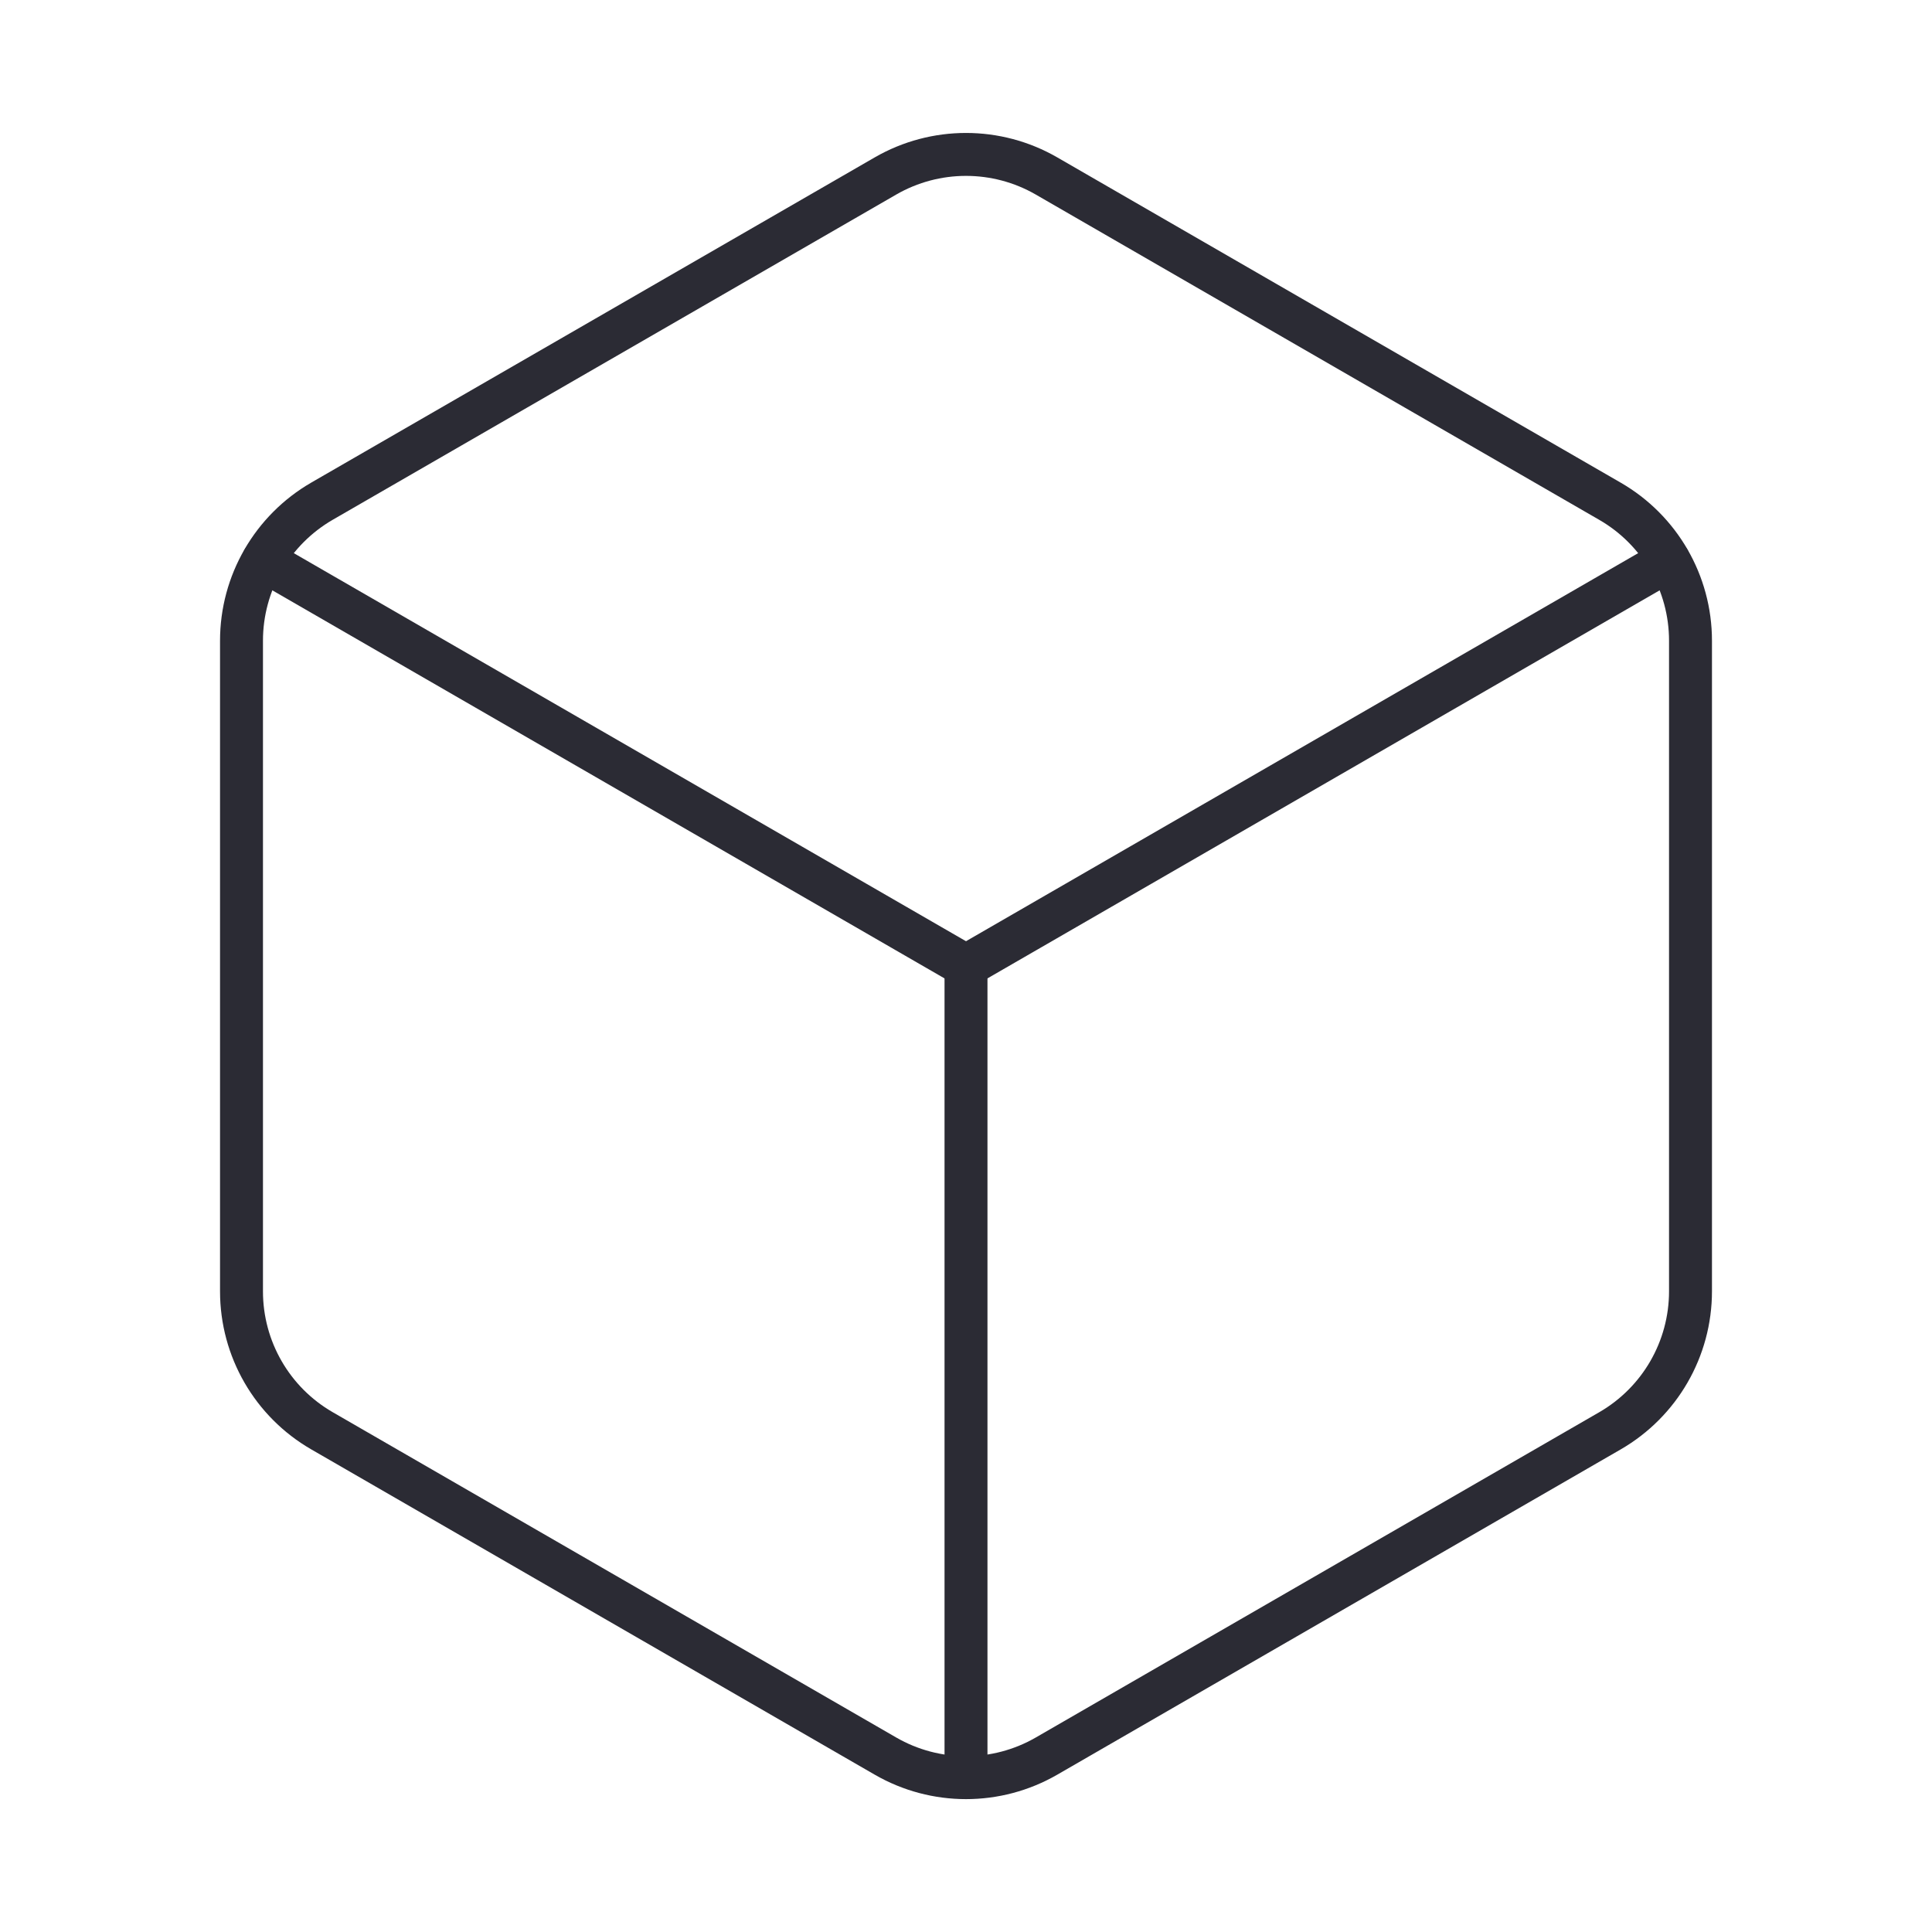 <?xml version="1.0" encoding="UTF-8"?>
<svg width="90px" height="90px" viewBox="0 0 90 90" version="1.1" xmlns="http://www.w3.org/2000/svg" xmlns:xlink="http://www.w3.org/1999/xlink">
    <!-- Generator: Sketch 55.2 (78181) - https://sketchapp.com -->
    <title>Artboard Copy@2x</title>
    <desc>Created with Sketch.</desc>
    <g id="Artboard-Copy" stroke="none" stroke-width="1" fill="none" fill-rule="evenodd" stroke-linecap="round" stroke-linejoin="round">
        <g id="3D,-Shape,-Object,-╨бube-1" transform="translate(11, 7)" stroke="#2B2B34" stroke-width="2">
            <path d="M67.75,53.154 L67.75,22.846 C67.75,20.165 66.321,17.69 64,16.351 L37.75,1.197 C35.429,-0.141 32.571,-0.141 30.25,1.197 L4,16.347 C1.679,17.69 0.25,20.165 0.25,22.846 L0.25,53.157 C0.25,55.839 1.679,58.314 4,59.652 L30.25,74.806 C32.571,76.145 35.429,76.145 37.75,74.806 L64,59.652 C66.321,58.31 67.75,55.835 67.75,53.154 Z" id="Path"></path>
            <path d="M34,75.8 L34,38" id="Path"></path>
            <path d="M34,38 L66.737,19.1" id="Path"></path>
            <path d="M1.262,19.1 L33.999,38" id="Path"></path>
        </g>
    </g>
</svg>